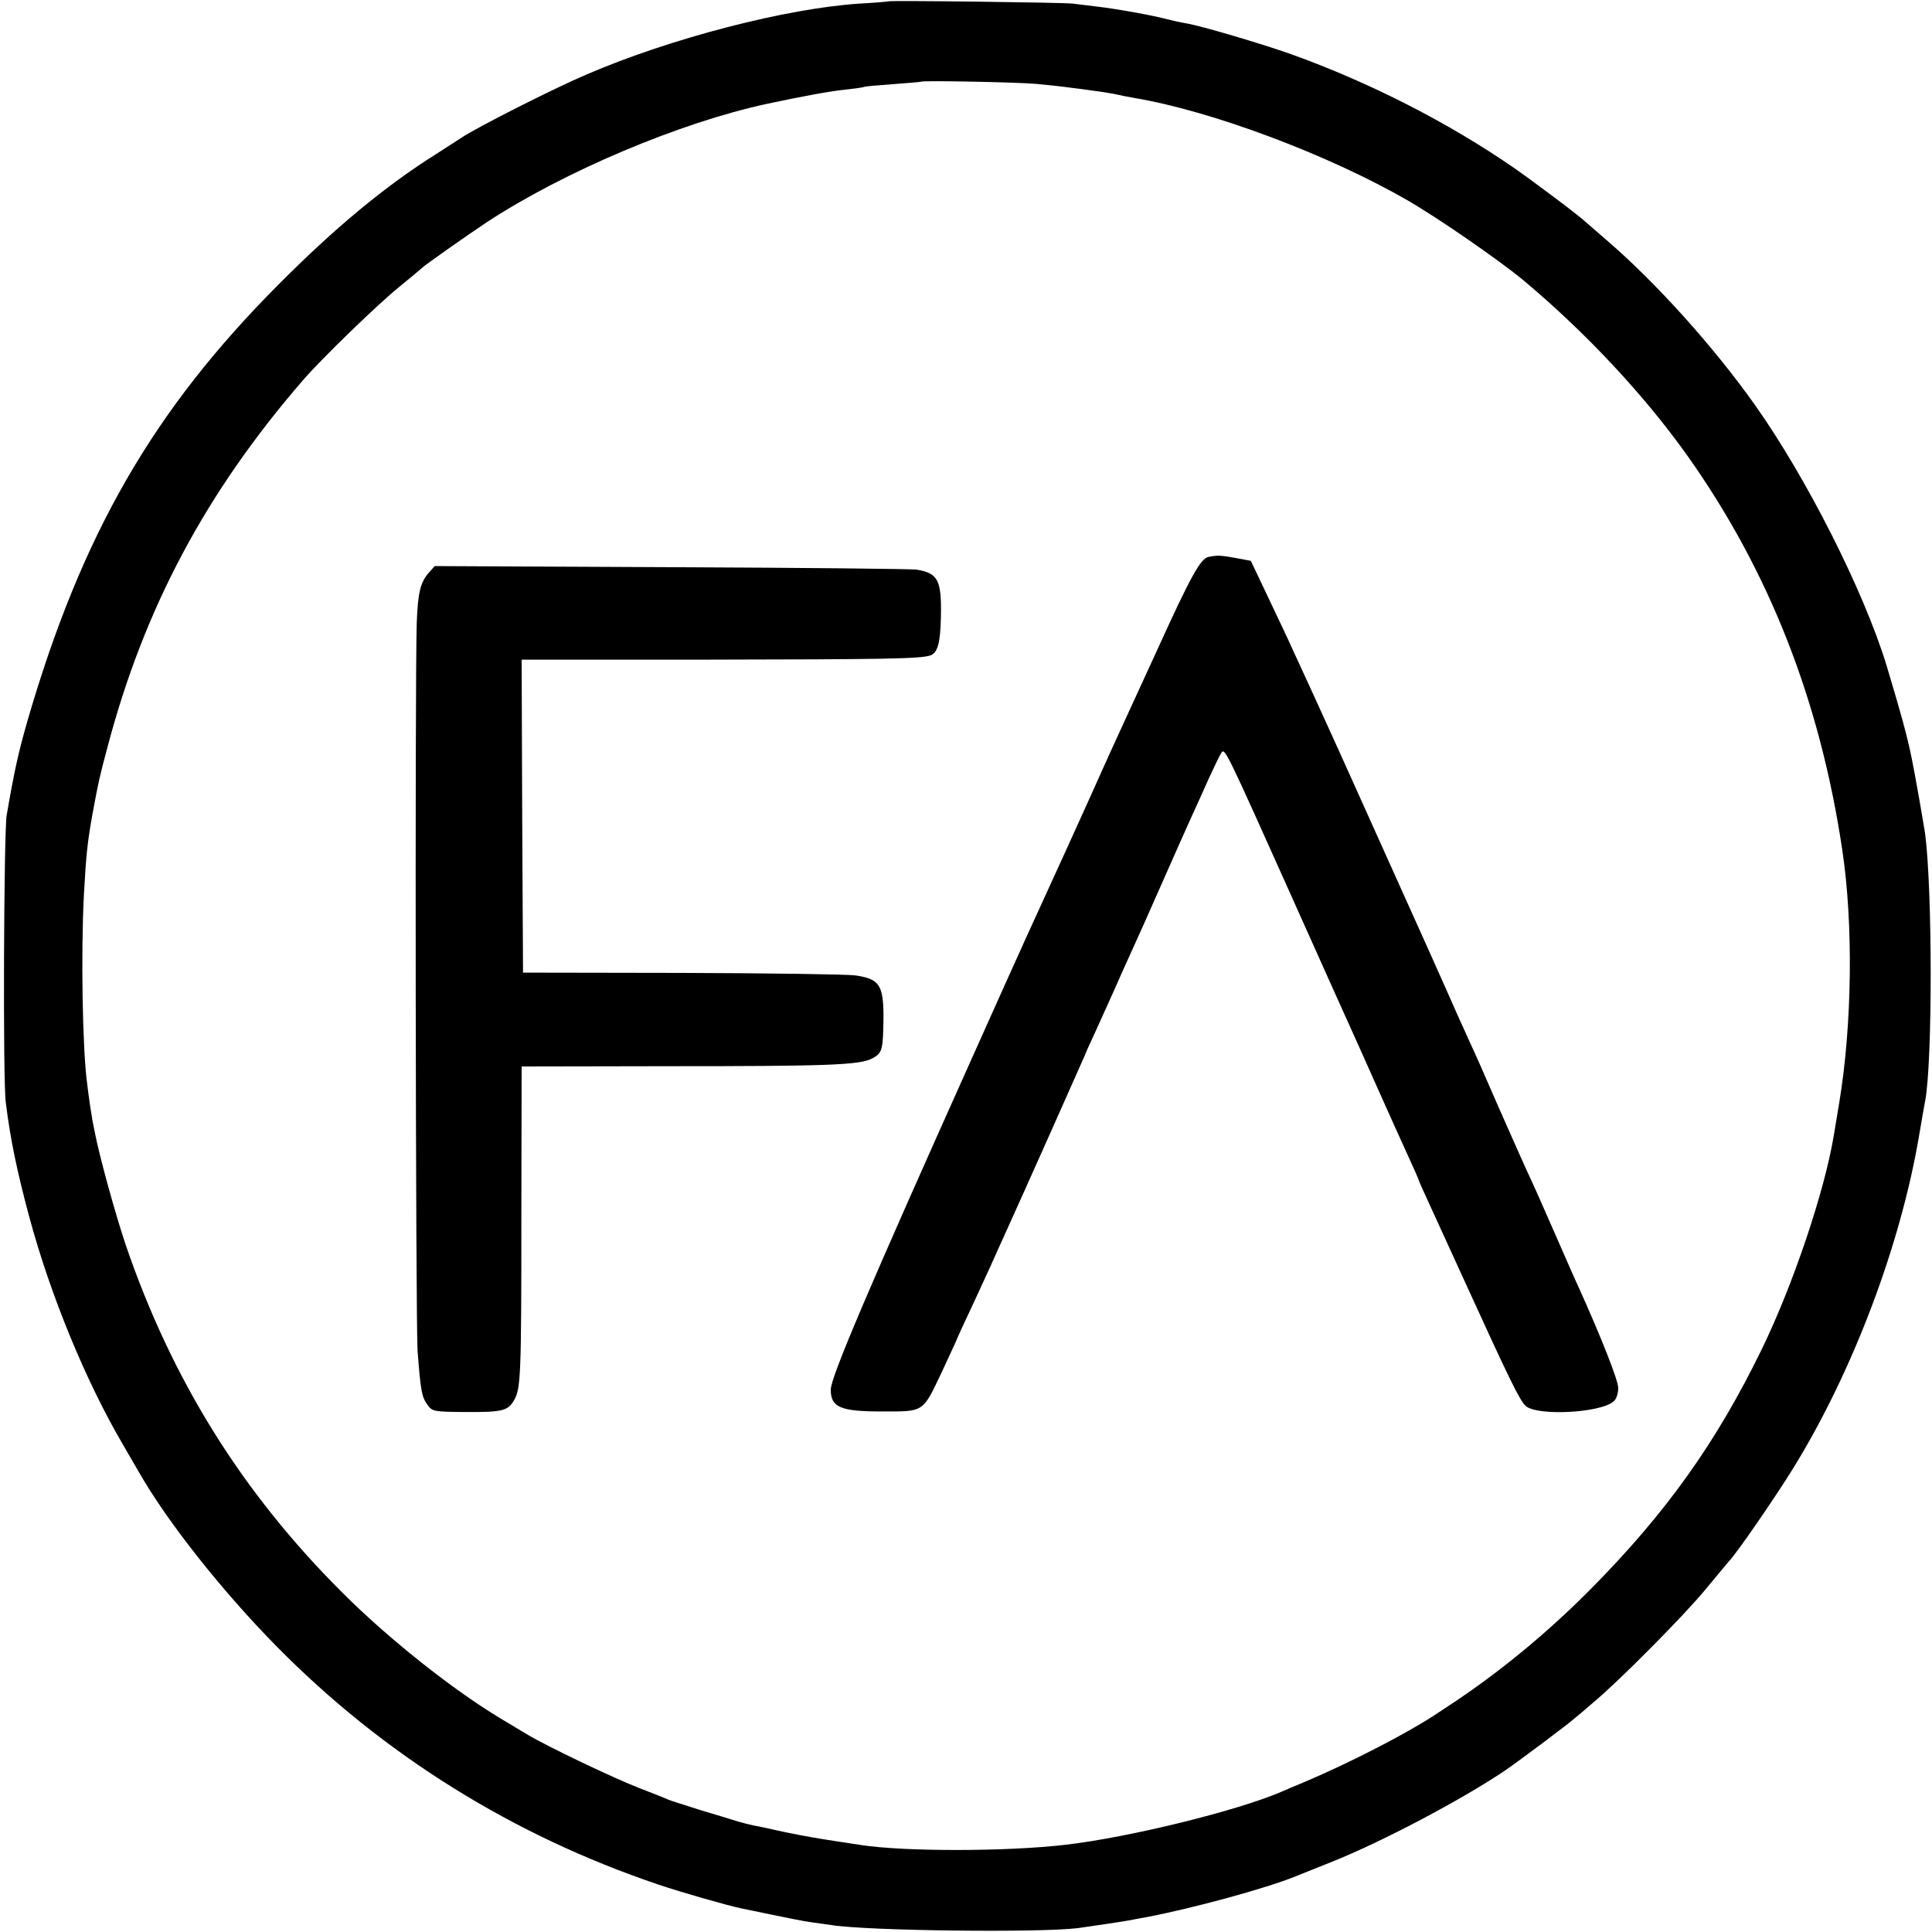 <?xml version="1.0" standalone="no"?>
<!DOCTYPE svg PUBLIC "-//W3C//DTD SVG 20010904//EN"
 "http://www.w3.org/TR/2001/REC-SVG-20010904/DTD/svg10.dtd">
<svg version="1.0" xmlns="http://www.w3.org/2000/svg"
 width="700pt" height="700pt" viewBox="0 0 700 700"
 preserveAspectRatio="xMidYMid meet">
<g transform="translate(0,700) scale(0.1,-0.1)"
fill="#000000" stroke="none">
<path d="M3218 6995 c-2 -1 -48 -5 -103 -8 -264 -17 -684 -125 -990 -257 -118
-50 -402 -194 -453 -229 -15 -10 -57 -37 -93 -60 -183 -115 -364 -265 -569
-471 -455 -456 -714 -906 -910 -1580 -34 -119 -48 -182 -76 -345 -10 -63 -14
-962 -3 -1040 17 -136 41 -250 85 -414 77 -285 205 -596 340 -826 25 -44 52
-89 58 -100 103 -180 301 -430 498 -630 387 -393 856 -685 1383 -863 79 -27
254 -77 303 -87 9 -2 60 -12 112 -23 52 -11 113 -23 135 -26 22 -3 57 -8 78
-11 133 -21 752 -28 892 -11 50 7 172 25 197 30 7 2 31 6 53 10 167 32 428
103 535 146 25 10 88 35 140 56 181 73 460 220 620 327 46 31 236 173 256 192
7 5 36 30 65 55 93 77 331 317 409 412 41 50 80 96 85 102 29 30 169 234 232
336 216 350 390 810 457 1210 9 52 18 106 21 120 27 138 27 763 0 970 -6 39
-37 218 -49 275 -18 87 -38 158 -91 335 -82 268 -289 678 -476 942 -151 213
-359 444 -538 598 -35 30 -69 60 -75 65 -26 25 -188 146 -261 197 -236 163
-521 309 -808 412 -104 37 -324 102 -377 111 -19 3 -51 10 -70 15 -51 14 -185
38 -254 46 -33 4 -73 9 -90 11 -34 4 -664 12 -668 8z m537 -299 c39 -4 81 -8
95 -10 14 -2 52 -7 85 -11 33 -4 78 -11 100 -15 22 -5 56 -12 75 -15 281 -47
704 -206 990 -371 111 -64 332 -217 419 -289 226 -189 438 -416 594 -635 296
-417 481 -887 562 -1430 40 -267 36 -630 -11 -915 -8 -49 -17 -103 -20 -120
-33 -200 -147 -540 -261 -774 -165 -339 -348 -595 -623 -872 -159 -160 -334
-303 -506 -416 -11 -7 -36 -24 -56 -37 -100 -66 -303 -171 -468 -241 -36 -15
-74 -31 -85 -36 -158 -69 -557 -167 -785 -193 -214 -25 -583 -25 -740 -1 -14
2 -72 11 -130 20 -58 9 -134 24 -170 32 -36 8 -76 17 -90 19 -14 3 -38 9 -55
14 -16 5 -77 24 -135 41 -57 18 -111 35 -120 39 -8 4 -53 22 -100 40 -94 36
-339 153 -412 197 -25 15 -68 41 -95 57 -174 105 -405 288 -573 456 -363 362
-617 770 -784 1258 -37 110 -95 319 -112 407 -2 11 -6 31 -9 45 -4 23 -13 81
-20 140 -16 124 -22 465 -11 677 8 144 12 186 31 293 22 118 24 129 55 245
133 503 357 923 710 1330 67 77 268 272 346 335 43 35 81 67 84 70 7 8 159
115 234 165 281 184 700 361 1016 429 122 26 229 46 281 51 35 4 66 8 69 10 3
2 50 6 105 10 55 4 101 8 102 9 6 5 353 -2 418 -8z"/>
<path d="M4378 4982 c-28 -6 -64 -70 -183 -332 -64 -140 -127 -277 -140 -305
-24 -52 -47 -103 -122 -270 -25 -55 -55 -122 -68 -150 -129 -282 -151 -329
-335 -740 -382 -851 -520 -1175 -520 -1220 0 -64 35 -79 185 -79 154 0 147 -5
216 140 32 69 59 127 59 129 0 1 22 49 49 106 26 57 59 127 71 154 12 28 33
73 45 100 67 147 288 643 295 660 4 11 21 49 38 85 16 36 48 106 70 155 22 50
51 115 65 145 14 30 62 138 107 240 45 102 94 212 109 245 15 33 43 94 61 135
19 41 39 83 45 92 13 19 13 19 260 -532 137 -307 161 -358 202 -450 14 -30 60
-134 103 -230 43 -96 94 -210 114 -253 20 -43 36 -80 36 -82 0 -2 15 -36 34
-77 18 -40 79 -172 134 -293 161 -353 198 -429 220 -449 43 -38 277 -25 320
18 9 8 16 31 15 49 -1 28 -61 181 -145 367 -12 25 -44 99 -73 165 -63 144 -91
207 -116 260 -10 22 -55 123 -100 225 -44 102 -91 208 -104 235 -12 28 -32 70
-43 95 -11 25 -30 68 -42 95 -12 28 -103 230 -202 450 -198 441 -196 435 -280
620 -33 72 -67 146 -76 165 -8 19 -46 99 -83 177 l-67 141 -53 10 c-54 10 -69
11 -101 4z"/>
<path d="M1553 4924 c-30 -34 -39 -73 -43 -179 -7 -195 -4 -2546 3 -2640 11
-144 15 -167 36 -195 17 -24 23 -25 132 -26 139 -1 159 4 181 42 25 43 27 83
27 675 l1 535 538 1 c572 0 686 4 732 28 33 17 38 31 40 100 5 164 -6 187
-101 201 -30 4 -313 8 -629 9 l-575 1 -3 567 -2 567 672 0 c642 1 770 3 808
15 27 9 37 44 39 138 3 135 -10 160 -87 173 -15 3 -414 7 -887 9 l-860 4 -22
-25z"/>
</g>
</svg>
